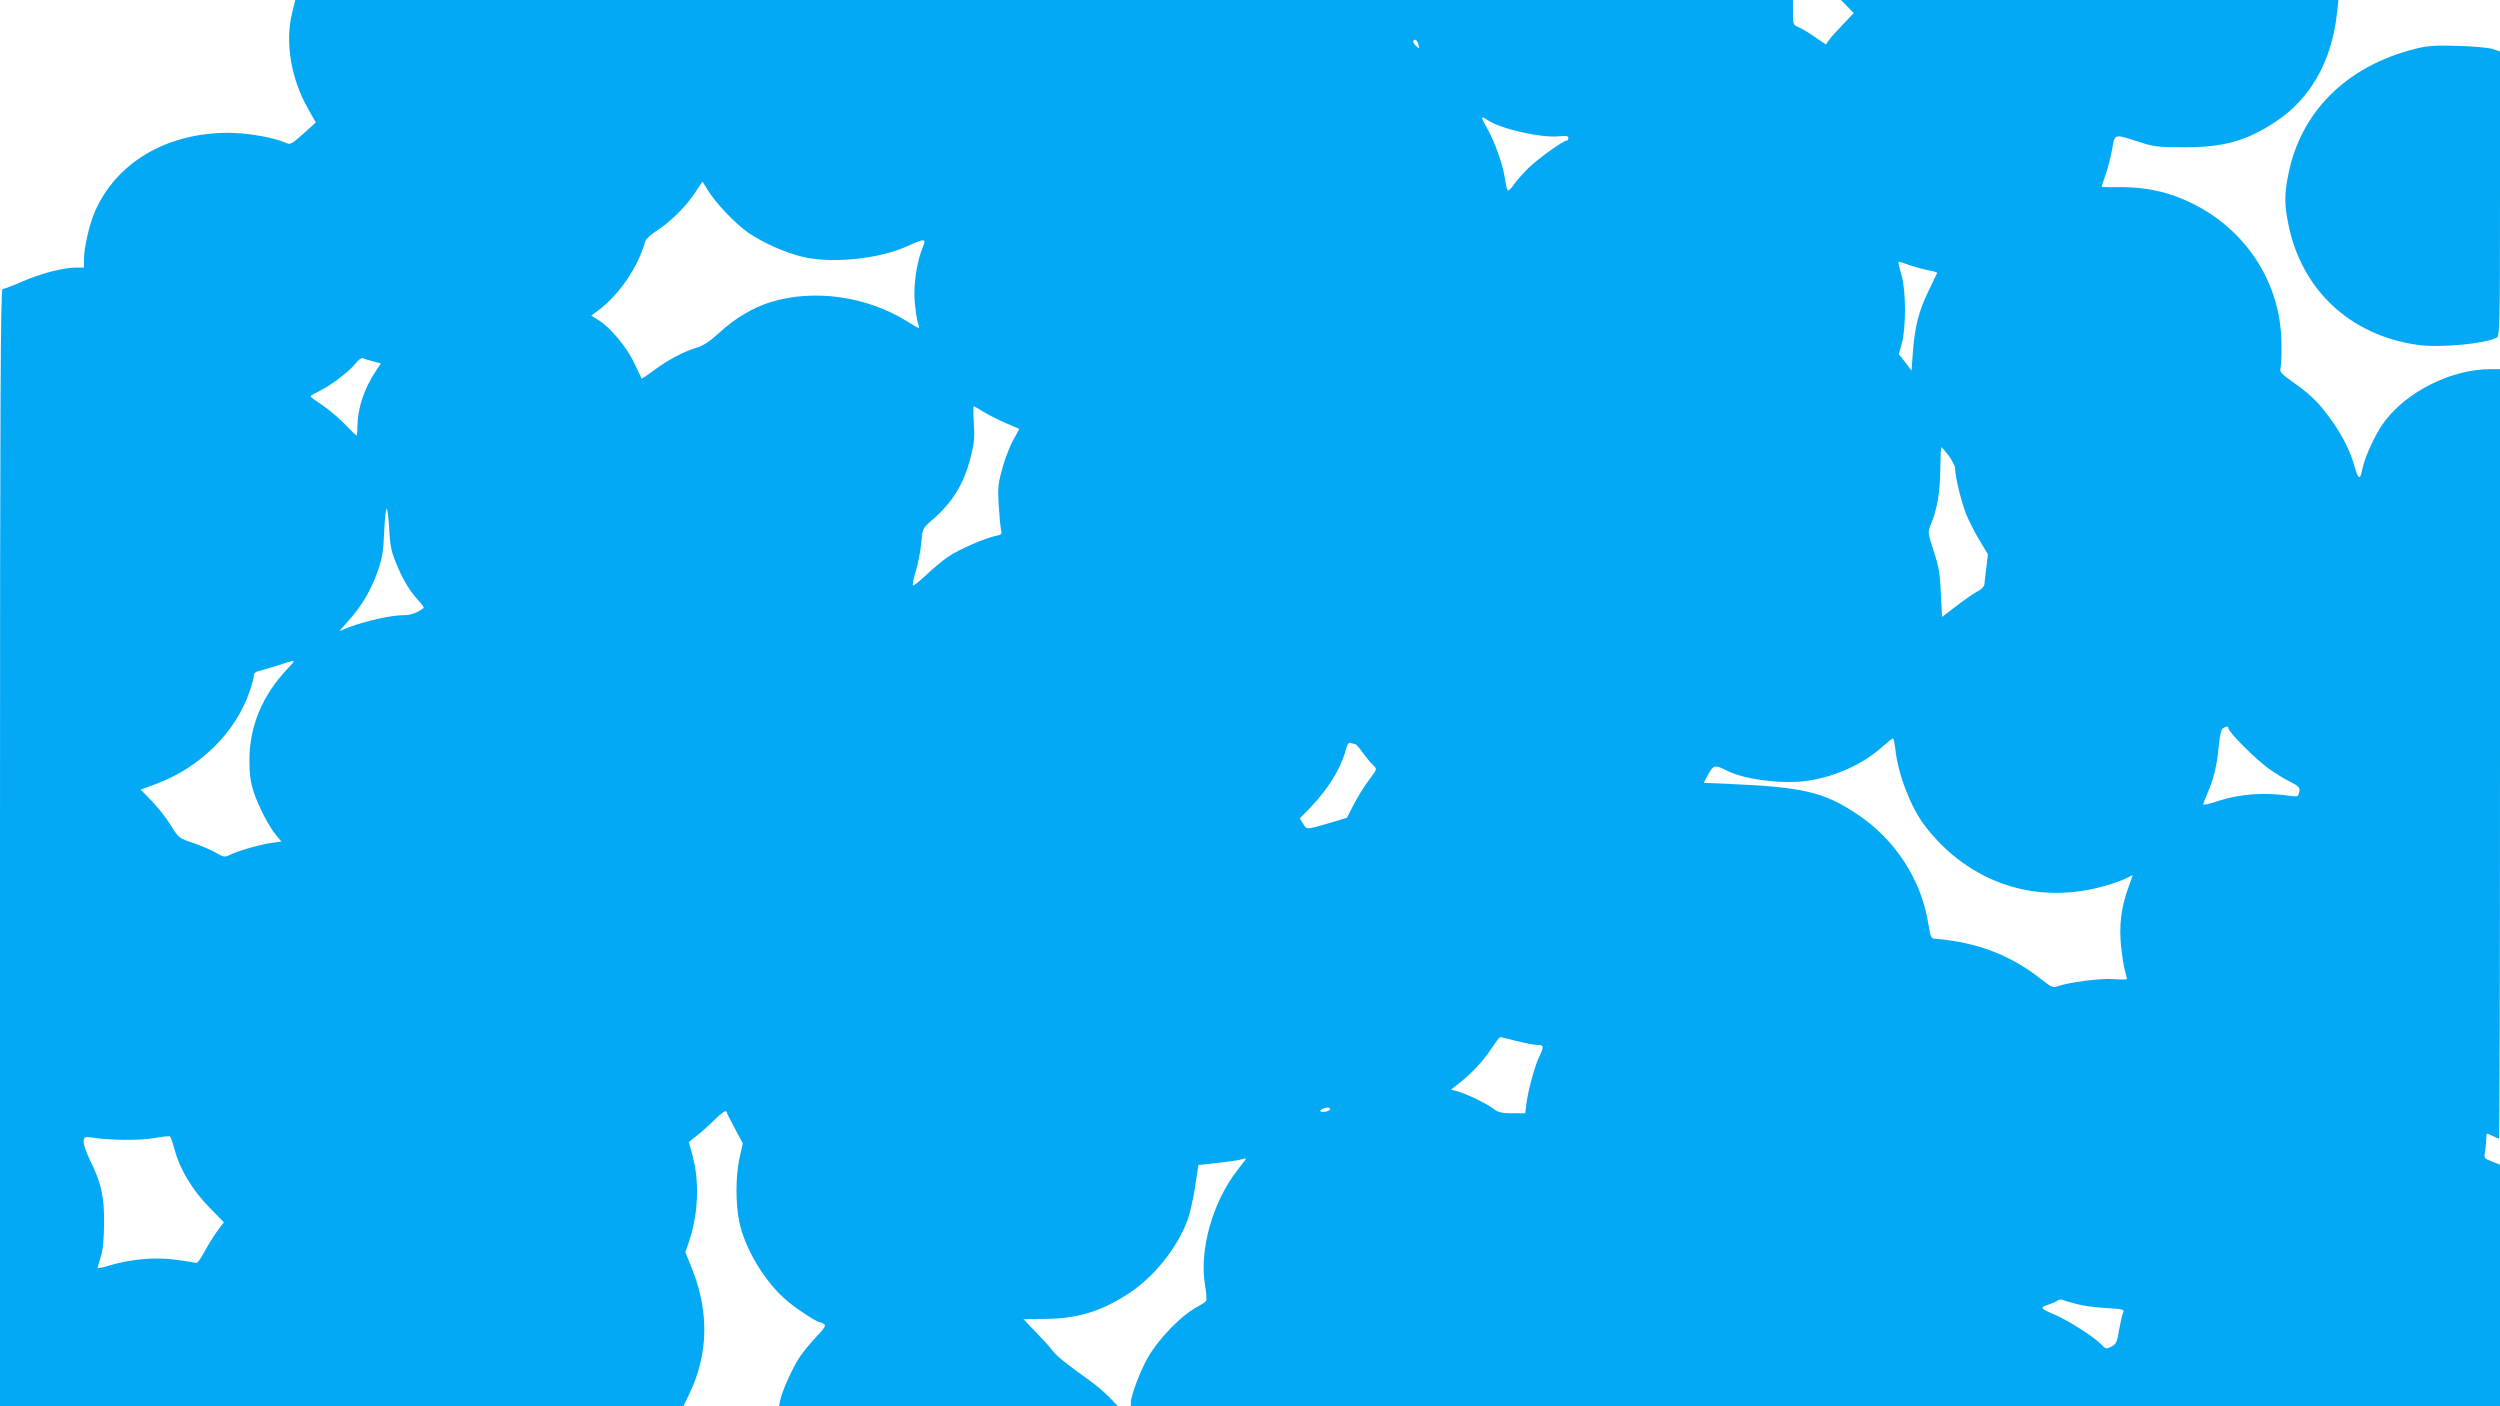 <?xml version="1.0" standalone="no"?>
<!DOCTYPE svg PUBLIC "-//W3C//DTD SVG 20010904//EN"
 "http://www.w3.org/TR/2001/REC-SVG-20010904/DTD/svg10.dtd">
<svg version="1.0" xmlns="http://www.w3.org/2000/svg"
 width="1280pt" height="720pt" viewBox="0 0 1280 720"
 preserveAspectRatio="xMidYMid meet">
<g transform="translate(0,720) scale(0.1,-0.1)"
fill="#03a9f4" stroke="none">
<path d="M1496 7135 c-38 -151 -6 -341 83 -495 l38 -67 -64 -58 c-60 -53 -66
-57 -90 -46 -60 27 -197 51 -294 51 -316 0 -573 -152 -683 -403 -28 -64 -56
-185 -56 -243 l0 -44 -41 0 c-64 0 -176 -29 -274 -71 -50 -22 -96 -39 -102
-39 -10 0 -13 -579 -13 -2860 l0 -2860 1749 0 1750 0 31 65 c97 202 101 418
14 637 l-35 87 20 58 c47 142 53 308 15 443 l-17 63 39 31 c21 16 64 54 94 84
33 33 56 49 59 41 2 -7 22 -47 44 -88 l40 -75 -17 -76 c-20 -94 -20 -233 -1
-325 30 -142 133 -312 248 -408 50 -42 150 -107 165 -107 4 0 13 -4 21 -9 11
-7 3 -21 -39 -65 -29 -30 -67 -77 -85 -103 -36 -54 -89 -171 -100 -221 l-7
-32 868 0 868 0 -44 46 c-25 25 -70 64 -100 85 -131 94 -170 126 -191 154 -12
17 -51 59 -86 95 l-63 66 107 1 c170 2 284 36 425 126 133 84 258 239 310 385
11 31 28 107 37 167 l17 110 99 11 c55 6 111 14 125 19 20 6 23 5 14 -6 -6 -8
-25 -33 -42 -55 -124 -161 -191 -402 -163 -579 7 -41 10 -79 6 -85 -3 -6 -21
-18 -38 -27 -86 -44 -204 -165 -263 -269 -37 -66 -84 -191 -84 -224 l0 -20
3505 0 3505 0 0 618 0 619 -41 16 c-41 16 -42 17 -35 54 3 21 6 50 6 66 0 27
0 27 30 12 16 -8 31 -15 35 -15 3 0 5 887 5 1970 l0 1970 -49 0 c-197 0 -426
-113 -542 -268 -45 -59 -103 -184 -114 -245 -11 -57 -21 -53 -40 16 -23 82
-66 166 -130 252 -58 79 -102 121 -193 184 -49 35 -61 48 -56 63 3 11 6 67 5
126 -1 346 -222 647 -559 763 -83 28 -169 41 -269 41 -51 -1 -93 0 -93 2 0 1
9 29 21 62 11 32 26 91 33 129 14 82 8 80 136 39 76 -25 100 -28 230 -28 204
-1 326 33 476 134 177 119 284 311 310 558 l7 62 -1274 0 -1273 0 33 -34 32
-33 -56 -59 c-32 -33 -64 -69 -72 -81 l-14 -21 -54 37 c-30 21 -68 44 -85 51
-29 12 -30 15 -30 76 l0 64 -3834 0 -3834 0 -16 -65z m5767 -166 c5 -20 5 -20
-13 -4 -11 10 -17 22 -14 26 8 13 21 3 27 -22z m352 -383 c65 -45 273 -93 365
-84 38 4 50 2 50 -8 0 -8 -4 -14 -9 -14 -18 0 -145 -92 -194 -139 -26 -25 -59
-63 -74 -83 -14 -21 -29 -36 -33 -33 -4 2 -10 28 -14 57 -10 72 -52 191 -92
261 -34 58 -34 68 1 43z m-3992 -358 c38 -64 142 -174 209 -220 77 -52 185
-100 273 -122 149 -37 394 -13 539 53 90 41 99 41 82 -1 -32 -76 -49 -190 -43
-279 4 -47 11 -98 17 -113 5 -14 7 -26 4 -26 -3 0 -28 15 -57 33 -207 130
-479 169 -702 100 -88 -27 -184 -84 -258 -153 -50 -46 -86 -70 -117 -79 -66
-19 -157 -67 -223 -118 -33 -24 -60 -43 -62 -41 -1 2 -18 37 -37 78 -37 80
-122 183 -185 222 l-36 22 34 25 c109 81 206 223 243 356 3 11 27 33 53 50 69
43 157 129 200 196 21 32 39 59 40 59 0 0 12 -19 26 -42z m6158 -387 c31 -10
74 -22 98 -26 23 -4 41 -10 39 -13 -2 -4 -22 -45 -44 -92 -50 -102 -70 -182
-80 -312 l-7 -96 -32 43 -33 42 15 54 c22 77 22 267 0 345 -18 64 -19 74 -14
74 2 0 28 -8 58 -19z m-7871 -491 l40 -11 -28 -42 c-58 -88 -91 -188 -92 -279
0 -27 -2 -48 -4 -48 -3 0 -29 26 -60 58 -30 31 -82 75 -115 97 -33 22 -61 42
-61 46 0 3 21 15 47 28 59 28 157 104 185 142 12 16 28 27 34 25 7 -3 31 -10
54 -16z m3123 -257 c23 -14 74 -41 114 -58 l72 -31 -30 -55 c-17 -29 -42 -94
-56 -143 -22 -79 -25 -101 -20 -190 4 -56 9 -113 12 -127 6 -24 3 -27 -27 -33
-53 -10 -191 -70 -244 -107 -27 -18 -77 -60 -112 -93 -34 -32 -65 -57 -68 -54
-3 4 4 38 16 78 12 39 24 104 27 143 6 69 8 73 47 107 111 94 170 188 206 330
18 69 21 101 16 173 -3 48 -3 87 -1 87 3 0 24 -12 48 -27z m4945 -227 c17 -24
32 -52 32 -63 0 -44 33 -178 59 -241 16 -37 46 -97 69 -133 l40 -67 -8 -68
c-5 -38 -9 -77 -10 -86 0 -10 -15 -25 -32 -34 -18 -9 -67 -43 -109 -75 l-76
-58 -6 122 c-4 100 -11 139 -37 217 -29 90 -30 96 -16 130 33 77 49 166 50
282 1 65 3 118 6 118 3 -1 20 -20 38 -44z m-7985 -378 c5 -88 11 -115 41 -186
35 -81 65 -130 115 -184 13 -15 23 -29 20 -31 -37 -27 -66 -37 -108 -37 -58 0
-191 -30 -270 -60 l-53 -21 48 55 c66 74 112 151 147 249 24 68 30 104 34 204
3 67 9 120 13 118 4 -2 10 -51 13 -107z m-519 -710 c-130 -137 -196 -293 -197
-468 0 -73 5 -111 22 -165 26 -77 78 -178 117 -224 l25 -30 -48 -6 c-58 -8
-177 -42 -216 -62 -26 -13 -32 -12 -71 11 -24 14 -76 36 -117 50 -73 24 -75
26 -115 91 -22 36 -66 92 -97 124 l-57 58 73 27 c229 83 414 266 485 476 12
35 22 72 22 82 0 11 10 20 28 23 15 4 59 17 97 29 95 31 94 32 49 -16z m9936
-308 c0 -18 141 -159 204 -204 33 -24 84 -55 112 -69 45 -23 51 -29 46 -52 -4
-22 -8 -25 -36 -21 -139 21 -269 12 -385 -27 -39 -13 -71 -20 -71 -16 0 3 11
31 23 60 32 72 47 137 57 238 5 53 12 86 21 92 19 12 29 11 29 -1z m-1705
-112 c14 -125 78 -290 148 -383 229 -301 584 -416 943 -305 35 10 77 26 94 35
l30 15 -24 -67 c-36 -101 -47 -192 -36 -298 5 -49 14 -106 20 -125 5 -19 10
-38 10 -42 0 -4 -31 -4 -68 -1 -67 5 -231 -16 -287 -37 -23 -9 -33 -4 -89 40
-153 120 -323 185 -531 203 -29 2 -30 4 -41 72 -35 229 -171 439 -369 569
-168 111 -275 136 -646 152 l-136 6 24 45 c27 47 34 48 93 18 89 -45 274 -70
403 -54 144 18 293 84 395 176 26 23 50 42 54 43 3 0 9 -28 13 -62z m-2766 32
c4 0 22 -21 40 -46 18 -25 42 -53 53 -63 19 -19 19 -19 -21 -72 -23 -30 -58
-86 -78 -125 l-37 -71 -90 -27 c-120 -35 -114 -35 -134 -4 l-17 28 51 52 c95
99 158 201 184 297 8 32 15 41 26 37 9 -3 19 -6 23 -6z m826 -1520 c43 -11 91
-20 107 -20 33 0 34 -8 10 -58 -23 -44 -59 -179 -67 -244 l-6 -48 -66 0 c-55
0 -72 4 -99 25 -36 27 -141 77 -187 89 l-28 7 48 38 c60 47 118 110 163 178
19 29 38 53 41 53 3 0 41 -9 84 -20z m-955 -349 c0 -5 -11 -11 -25 -13 -26 -5
-35 6 -12 15 20 9 37 8 37 -2z m-5915 -210 c26 -98 90 -204 175 -291 l76 -78
-37 -50 c-20 -28 -49 -76 -65 -106 -16 -31 -34 -54 -39 -52 -6 2 -52 9 -104
16 -105 15 -237 3 -343 -30 -32 -10 -58 -15 -58 -11 0 3 7 29 16 56 11 33 16
90 17 170 1 139 -14 208 -72 324 -21 44 -35 86 -33 99 3 22 8 23 40 18 95 -15
250 -16 322 -3 41 8 78 11 81 8 3 -3 14 -35 24 -70z m9735 -787 c30 -9 99 -18
152 -21 85 -5 96 -8 89 -22 -5 -9 -14 -49 -21 -89 -10 -63 -15 -74 -40 -87
-26 -13 -29 -12 -51 11 -34 37 -174 126 -239 153 -74 31 -78 37 -33 51 21 7
42 16 48 21 5 5 16 7 25 4 8 -4 40 -13 70 -21z"/>
<path d="M12370 6951 c-354 -87 -593 -324 -655 -650 -19 -97 -19 -150 1 -247
67 -339 318 -572 664 -620 113 -16 343 6 403 37 16 9 17 55 17 738 l0 728 -37
12 c-21 7 -101 14 -178 16 -113 4 -154 1 -215 -14z"/>
</g>
</svg>
